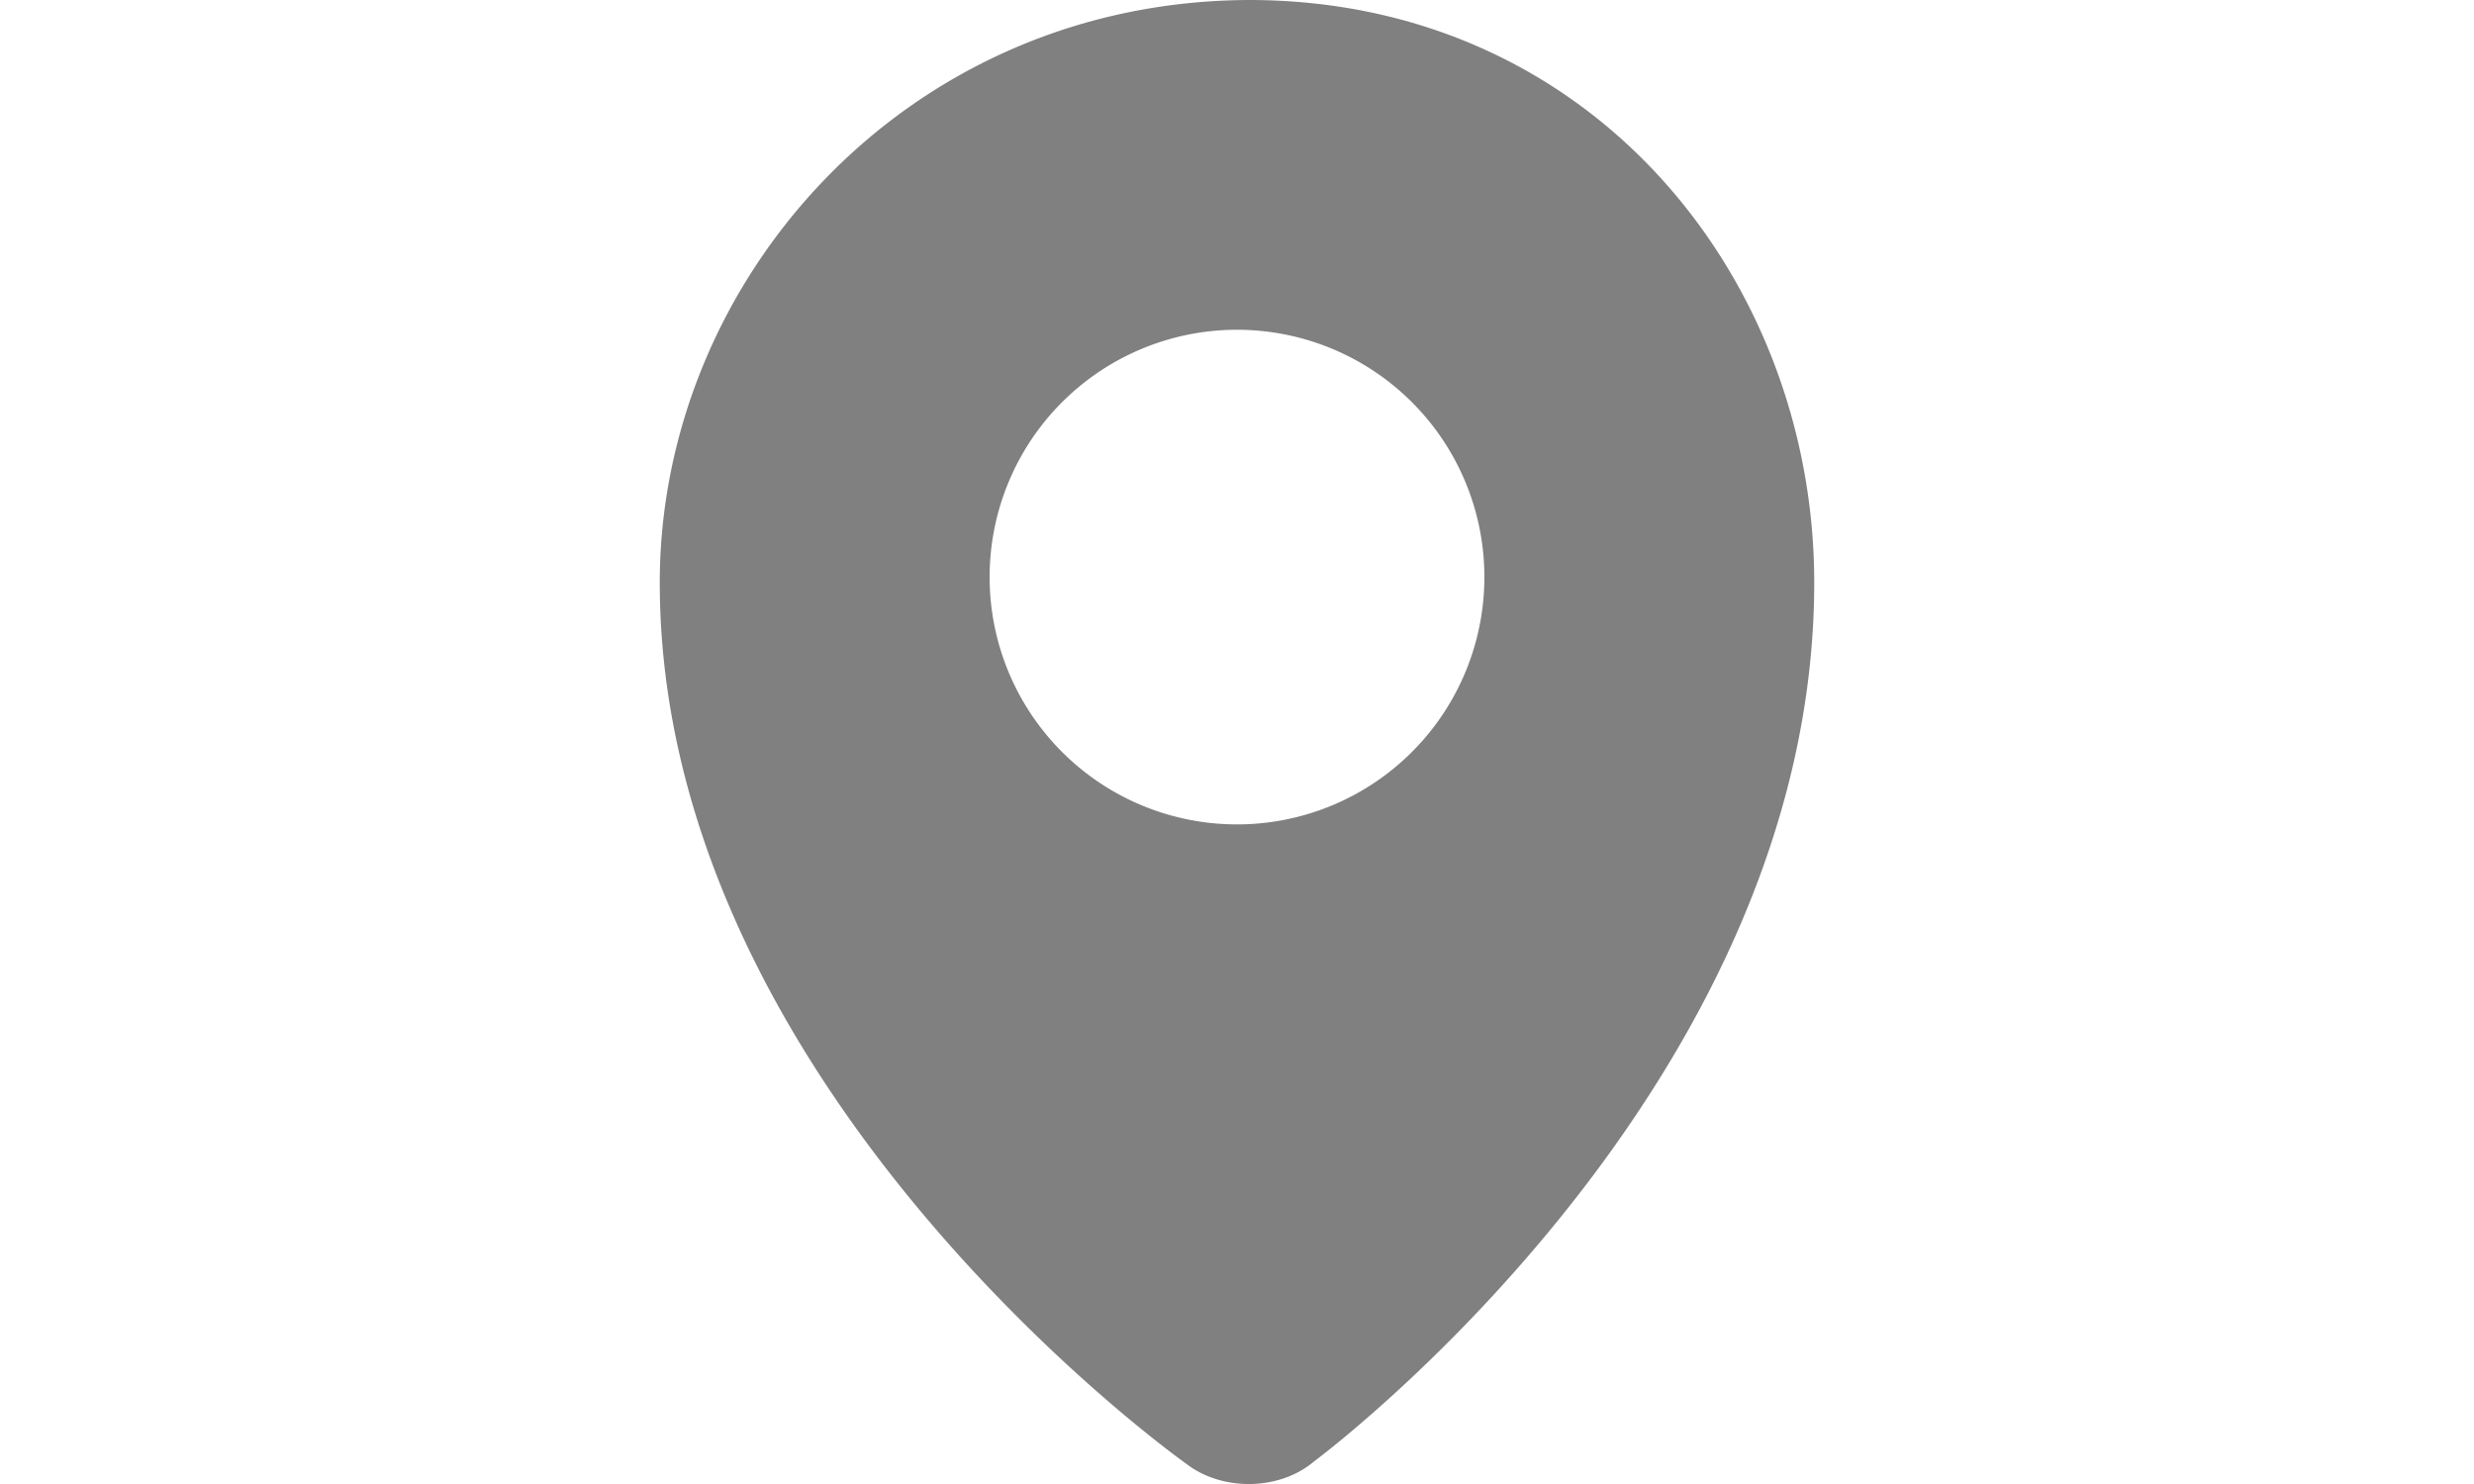<?xml version="1.0" encoding="UTF-8"?> <svg xmlns:xlink="http://www.w3.org/1999/xlink" xmlns="http://www.w3.org/2000/svg" data-bbox="18 6 14 18.001" width="50" height="30" viewBox="18 6 14 18.001"> <g fill="#808080"> <path d="M25.16 6C20.98 6.008 18 9.407 18 13.066c0 6.175 6.38 10.686 6.38 10.686.431.338 1.13.334 1.552-.023 0 0 6.068-4.488 6.068-10.663C32 9.407 29.328 6.009 25.16 6zM25 16a3 3 0 1 0 0-6 3 3 0 0 0 0 6z" fill-rule="evenodd" fill="#808080"></path> </g> </svg> 